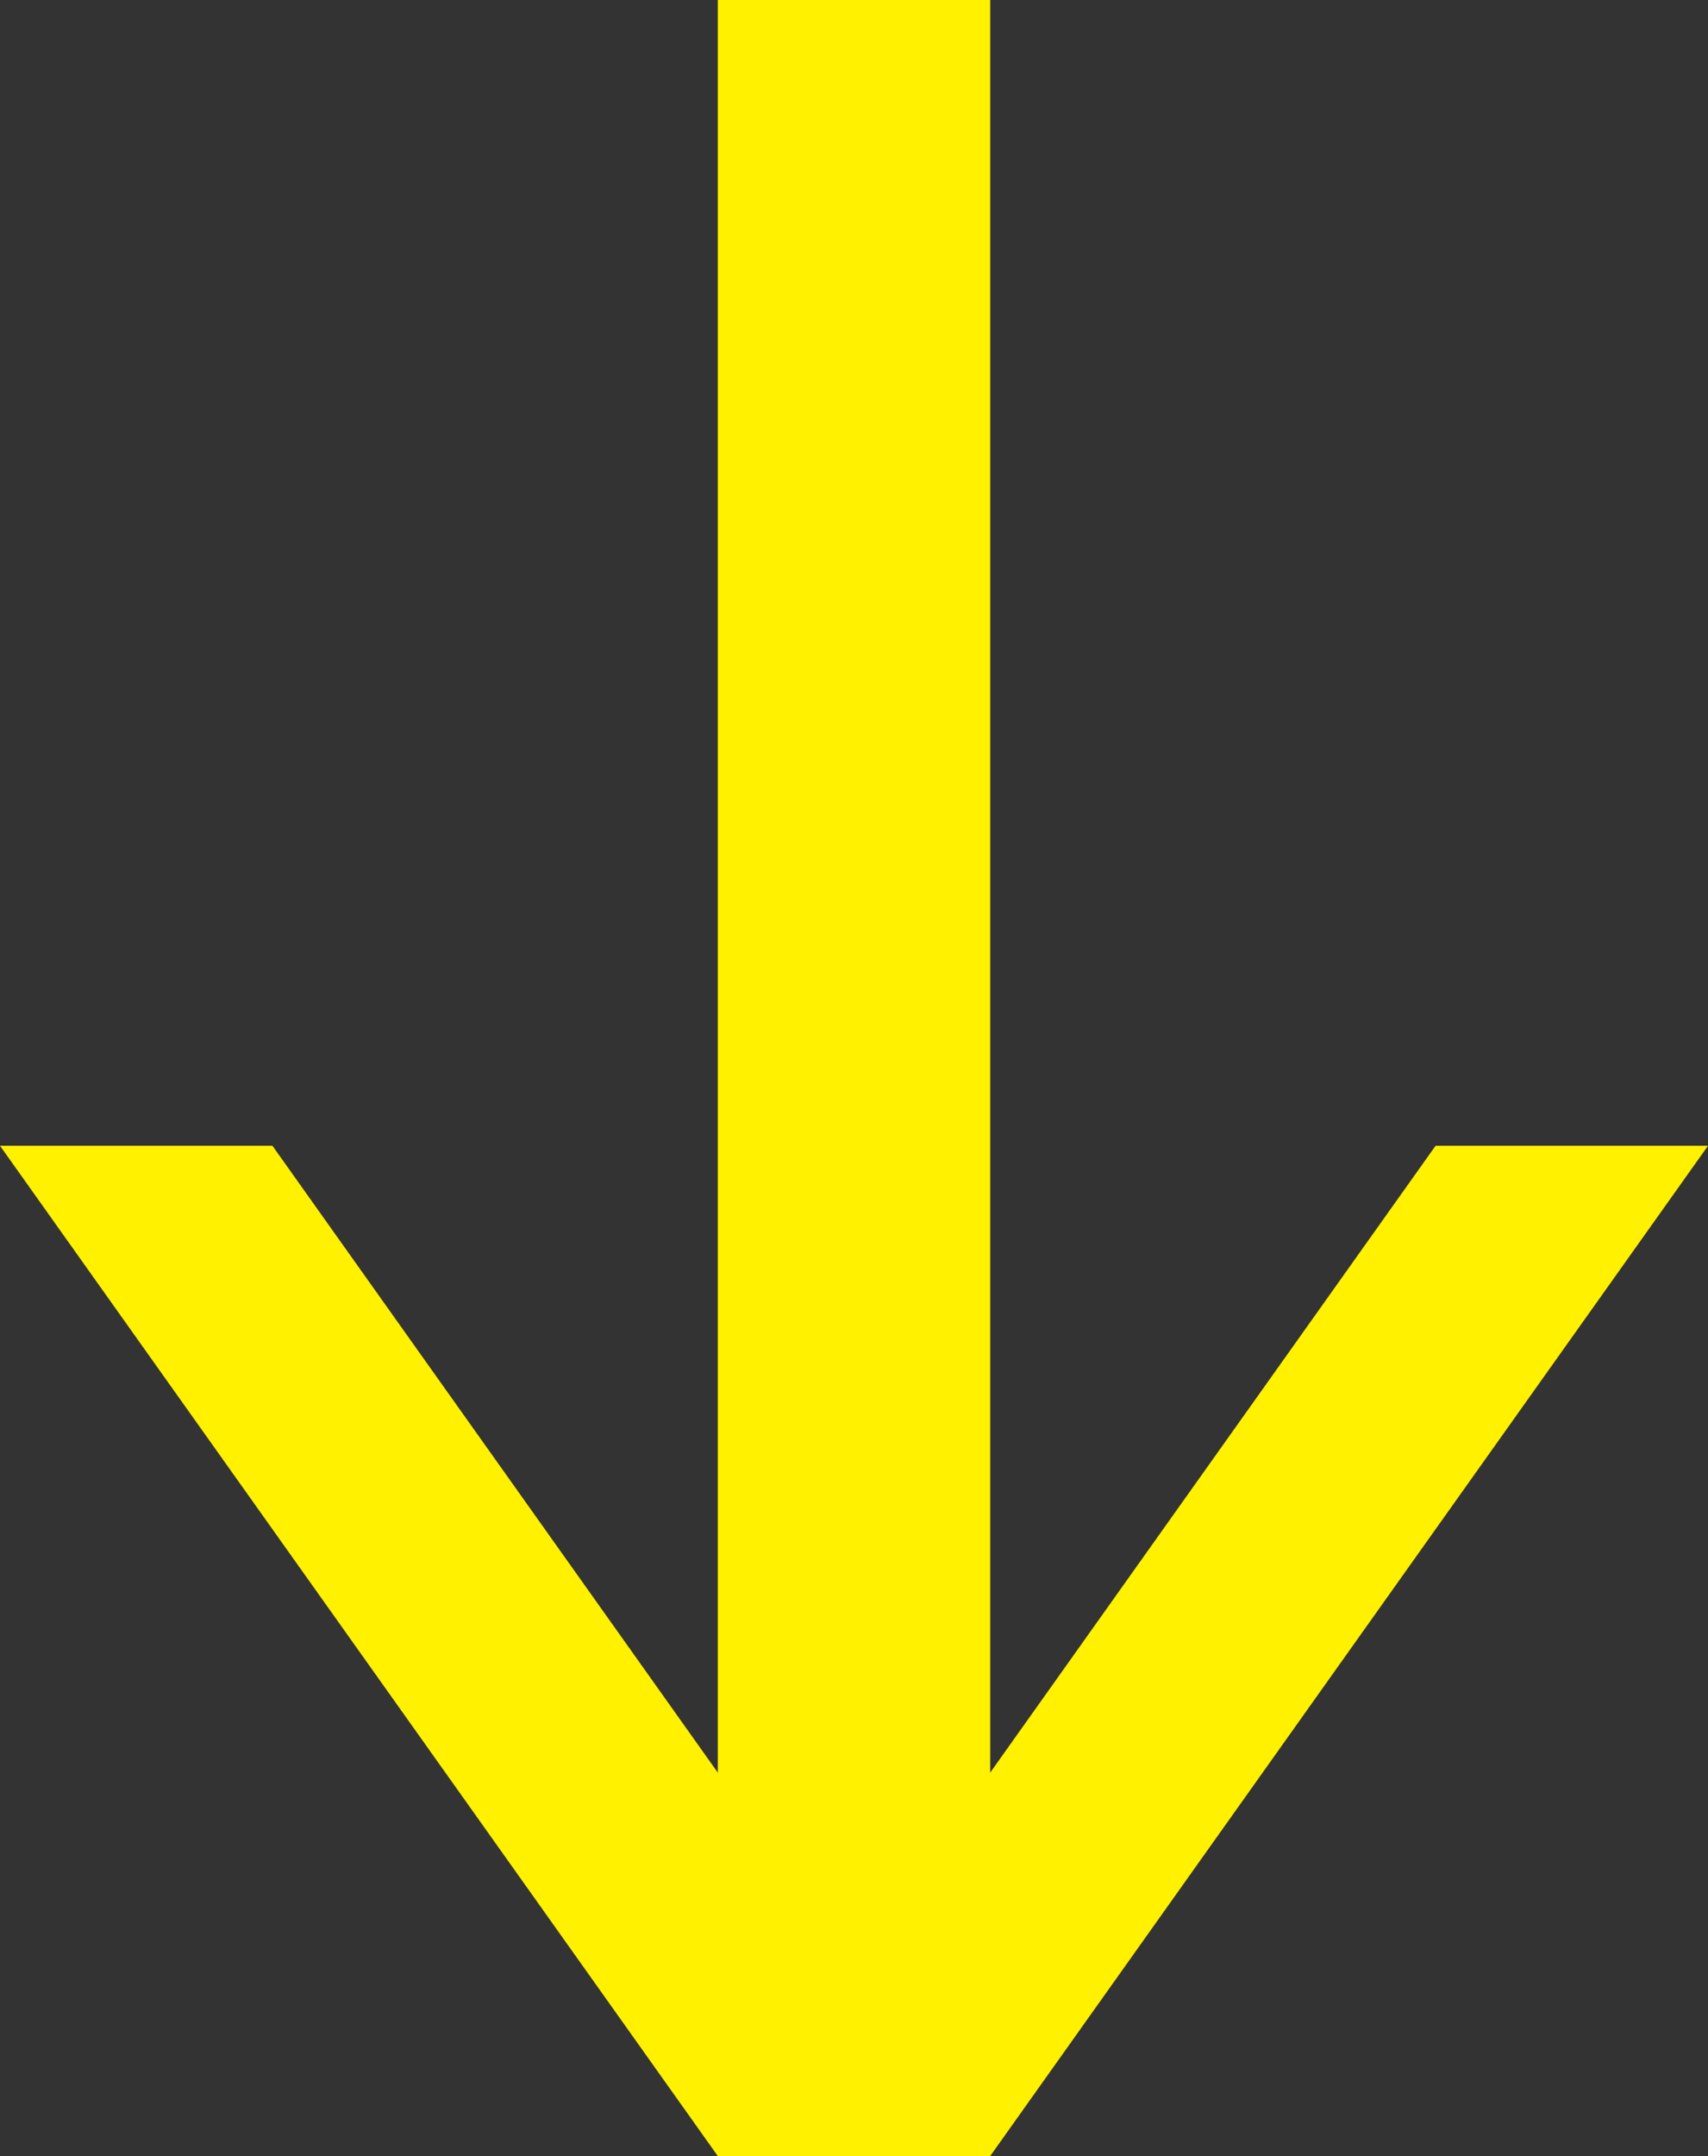<svg xmlns="http://www.w3.org/2000/svg" viewBox="0 0 22.82 28.79"><rect x="0" y="0" width="22.82" height="28.79" fill="#333333" stroke="none"/><defs><style>.cls-1{fill:#fff100;}</style></defs><title>icon_under</title><g id="レイヤー_2" data-name="レイヤー 2"><g id="レイヤー_1-2" data-name="レイヤー 1"><rect class="cls-1" x="9.59" width="3.64" height="27.14"/><polygon class="cls-1" points="13.23 28.79 9.59 28.79 19.18 15.3 22.82 15.3 13.23 28.79"/><polygon class="cls-1" points="9.59 28.79 13.23 28.79 3.64 15.3 0 15.3 9.59 28.79"/></g></g></svg>